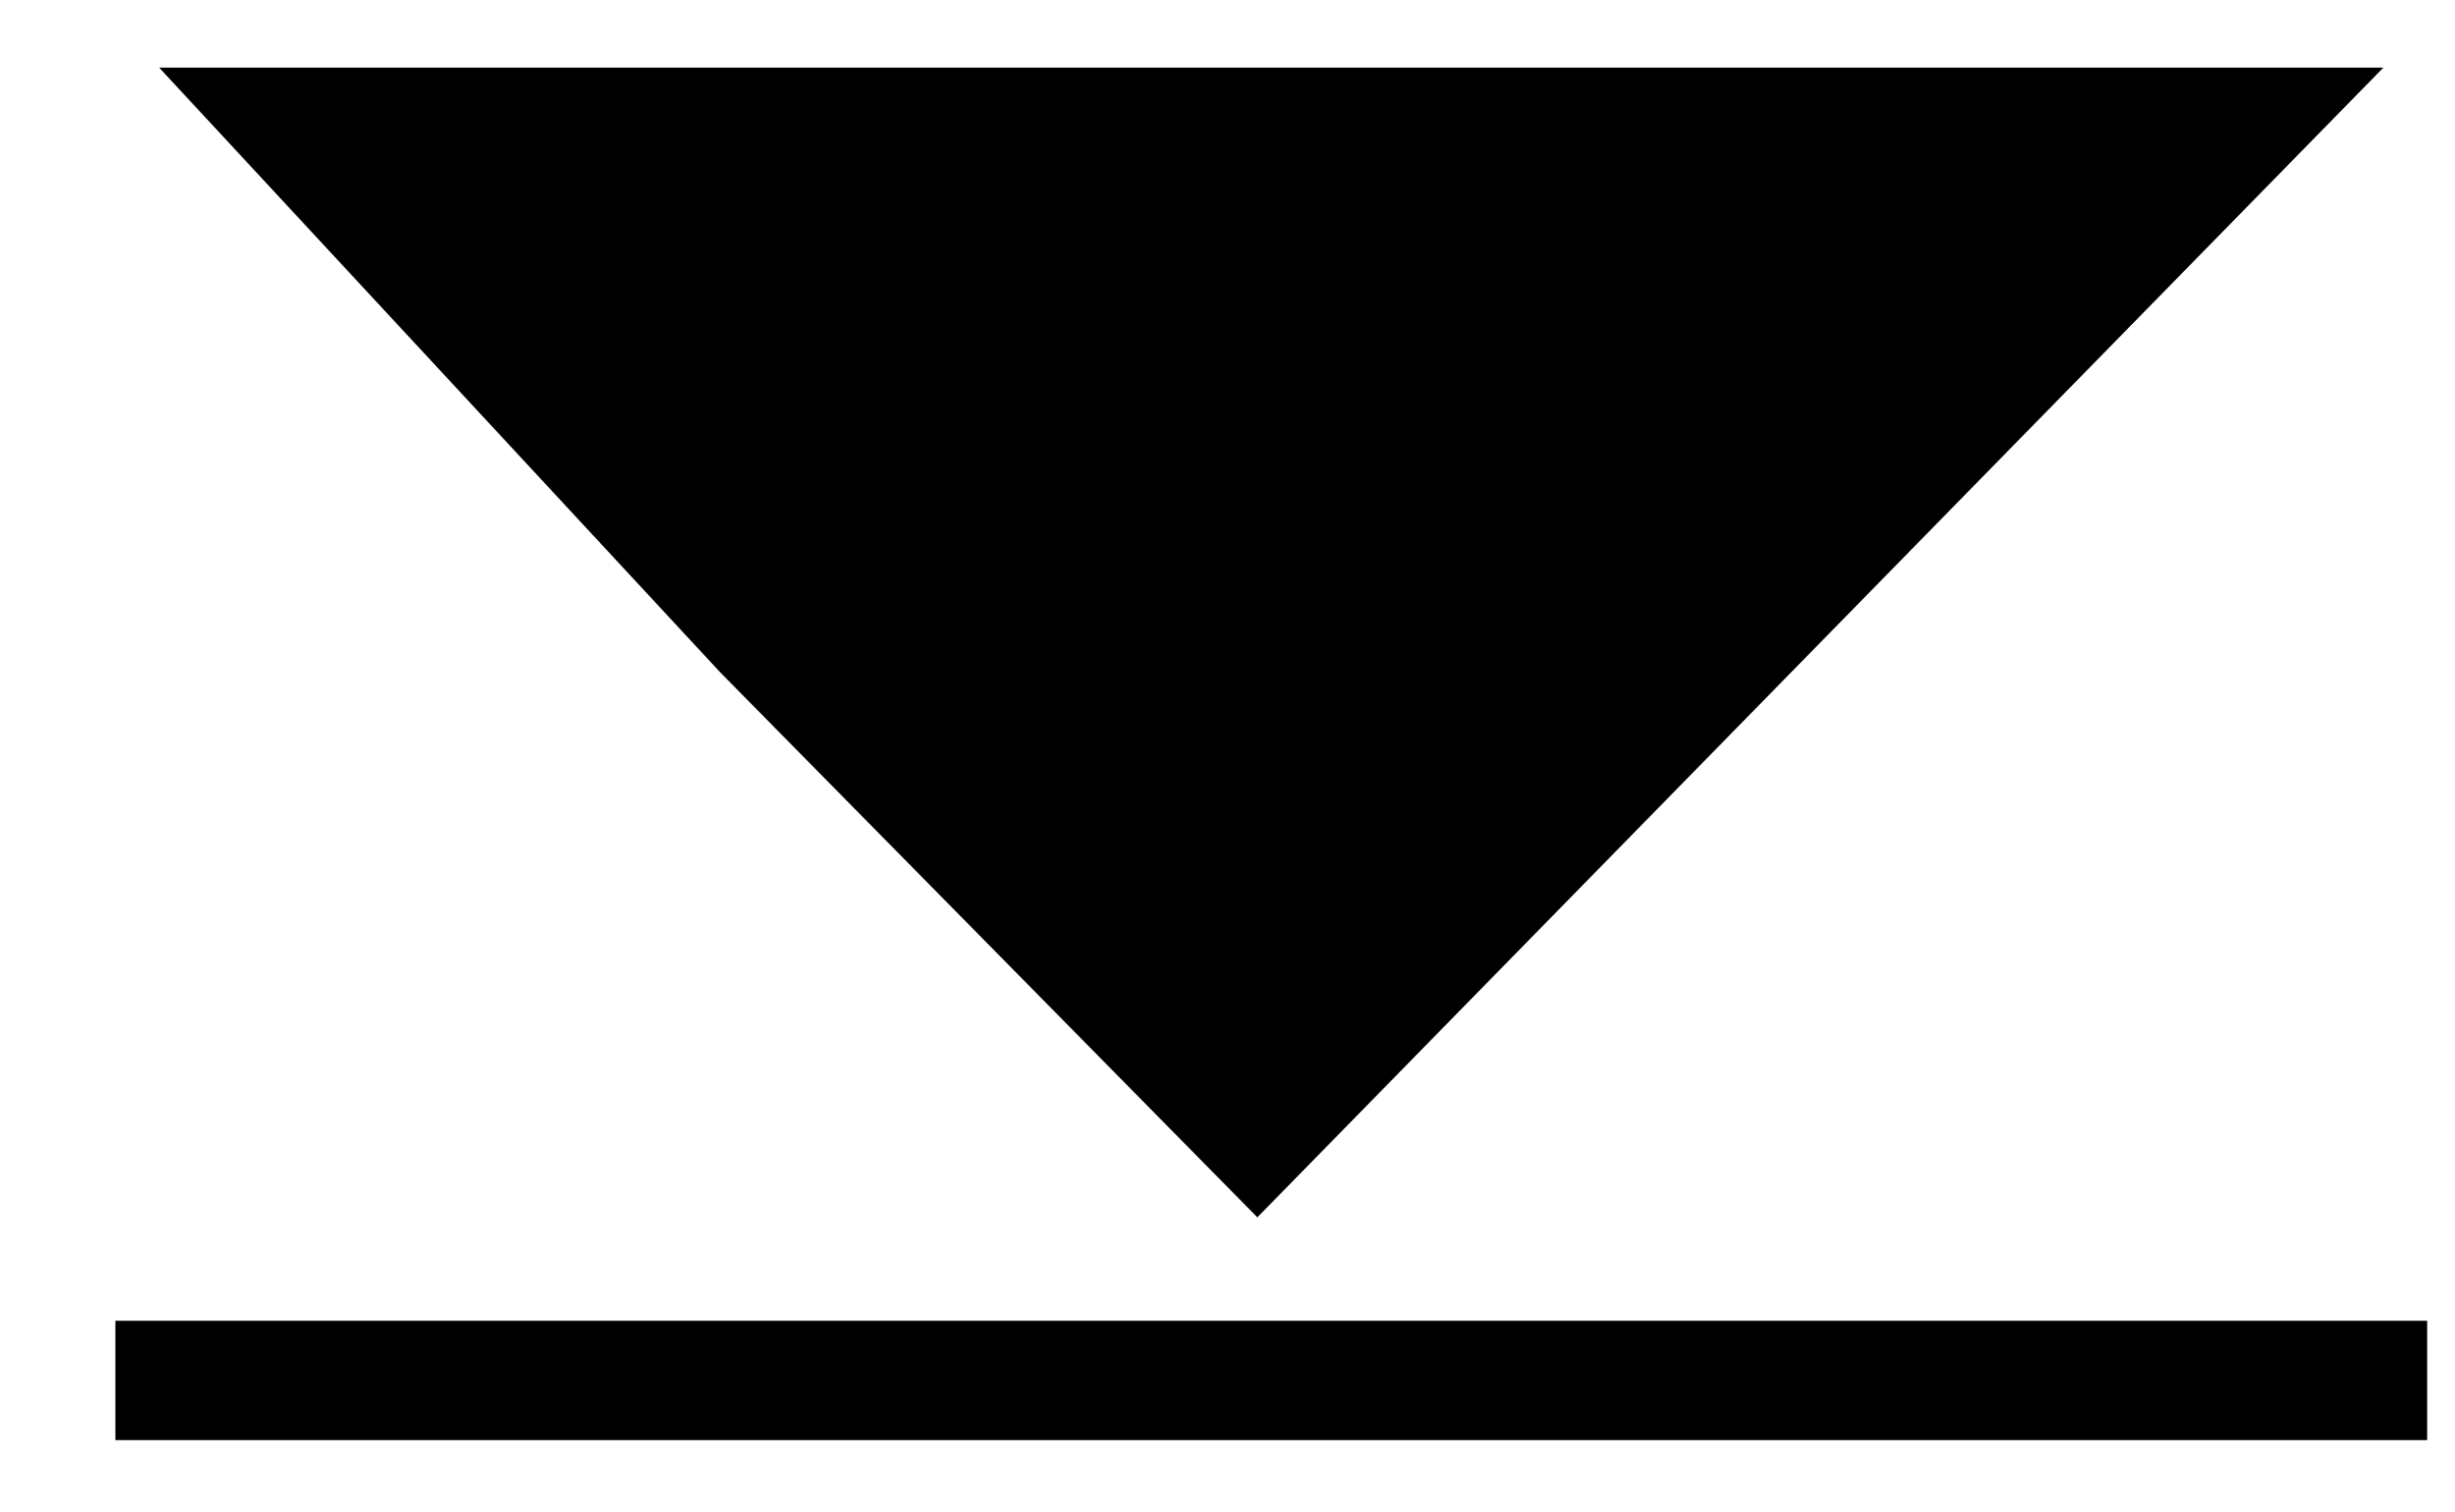 <?xml version="1.0" encoding="utf-8"?>
<!-- Generator: Adobe Illustrator 24.0.1, SVG Export Plug-In . SVG Version: 6.00 Build 0)  -->
<svg version="1.1" id="Layer_1" xmlns="http://www.w3.org/2000/svg" xmlns:xlink="http://www.w3.org/1999/xlink" x="0px" y="0px"
	 viewBox="0 0 61.7 38" style="enable-background:new 0 0 61.7 38;" xml:space="preserve">
<style type="text/css">
	.st0{fill-rule:evenodd;clip-rule:evenodd;}
	.st1{fill:#FEFEFE;stroke:#000000;stroke-width:3;stroke-miterlimit:10;}
</style>
<title>download-icon</title>
<polygon class="st0" points="18.1,16.9 4,1.7 59.9,1.7 31.6,30.6 "/>
<line class="st1" x1="2.9" y1="34.7" x2="61" y2="34.7"/>
</svg>
